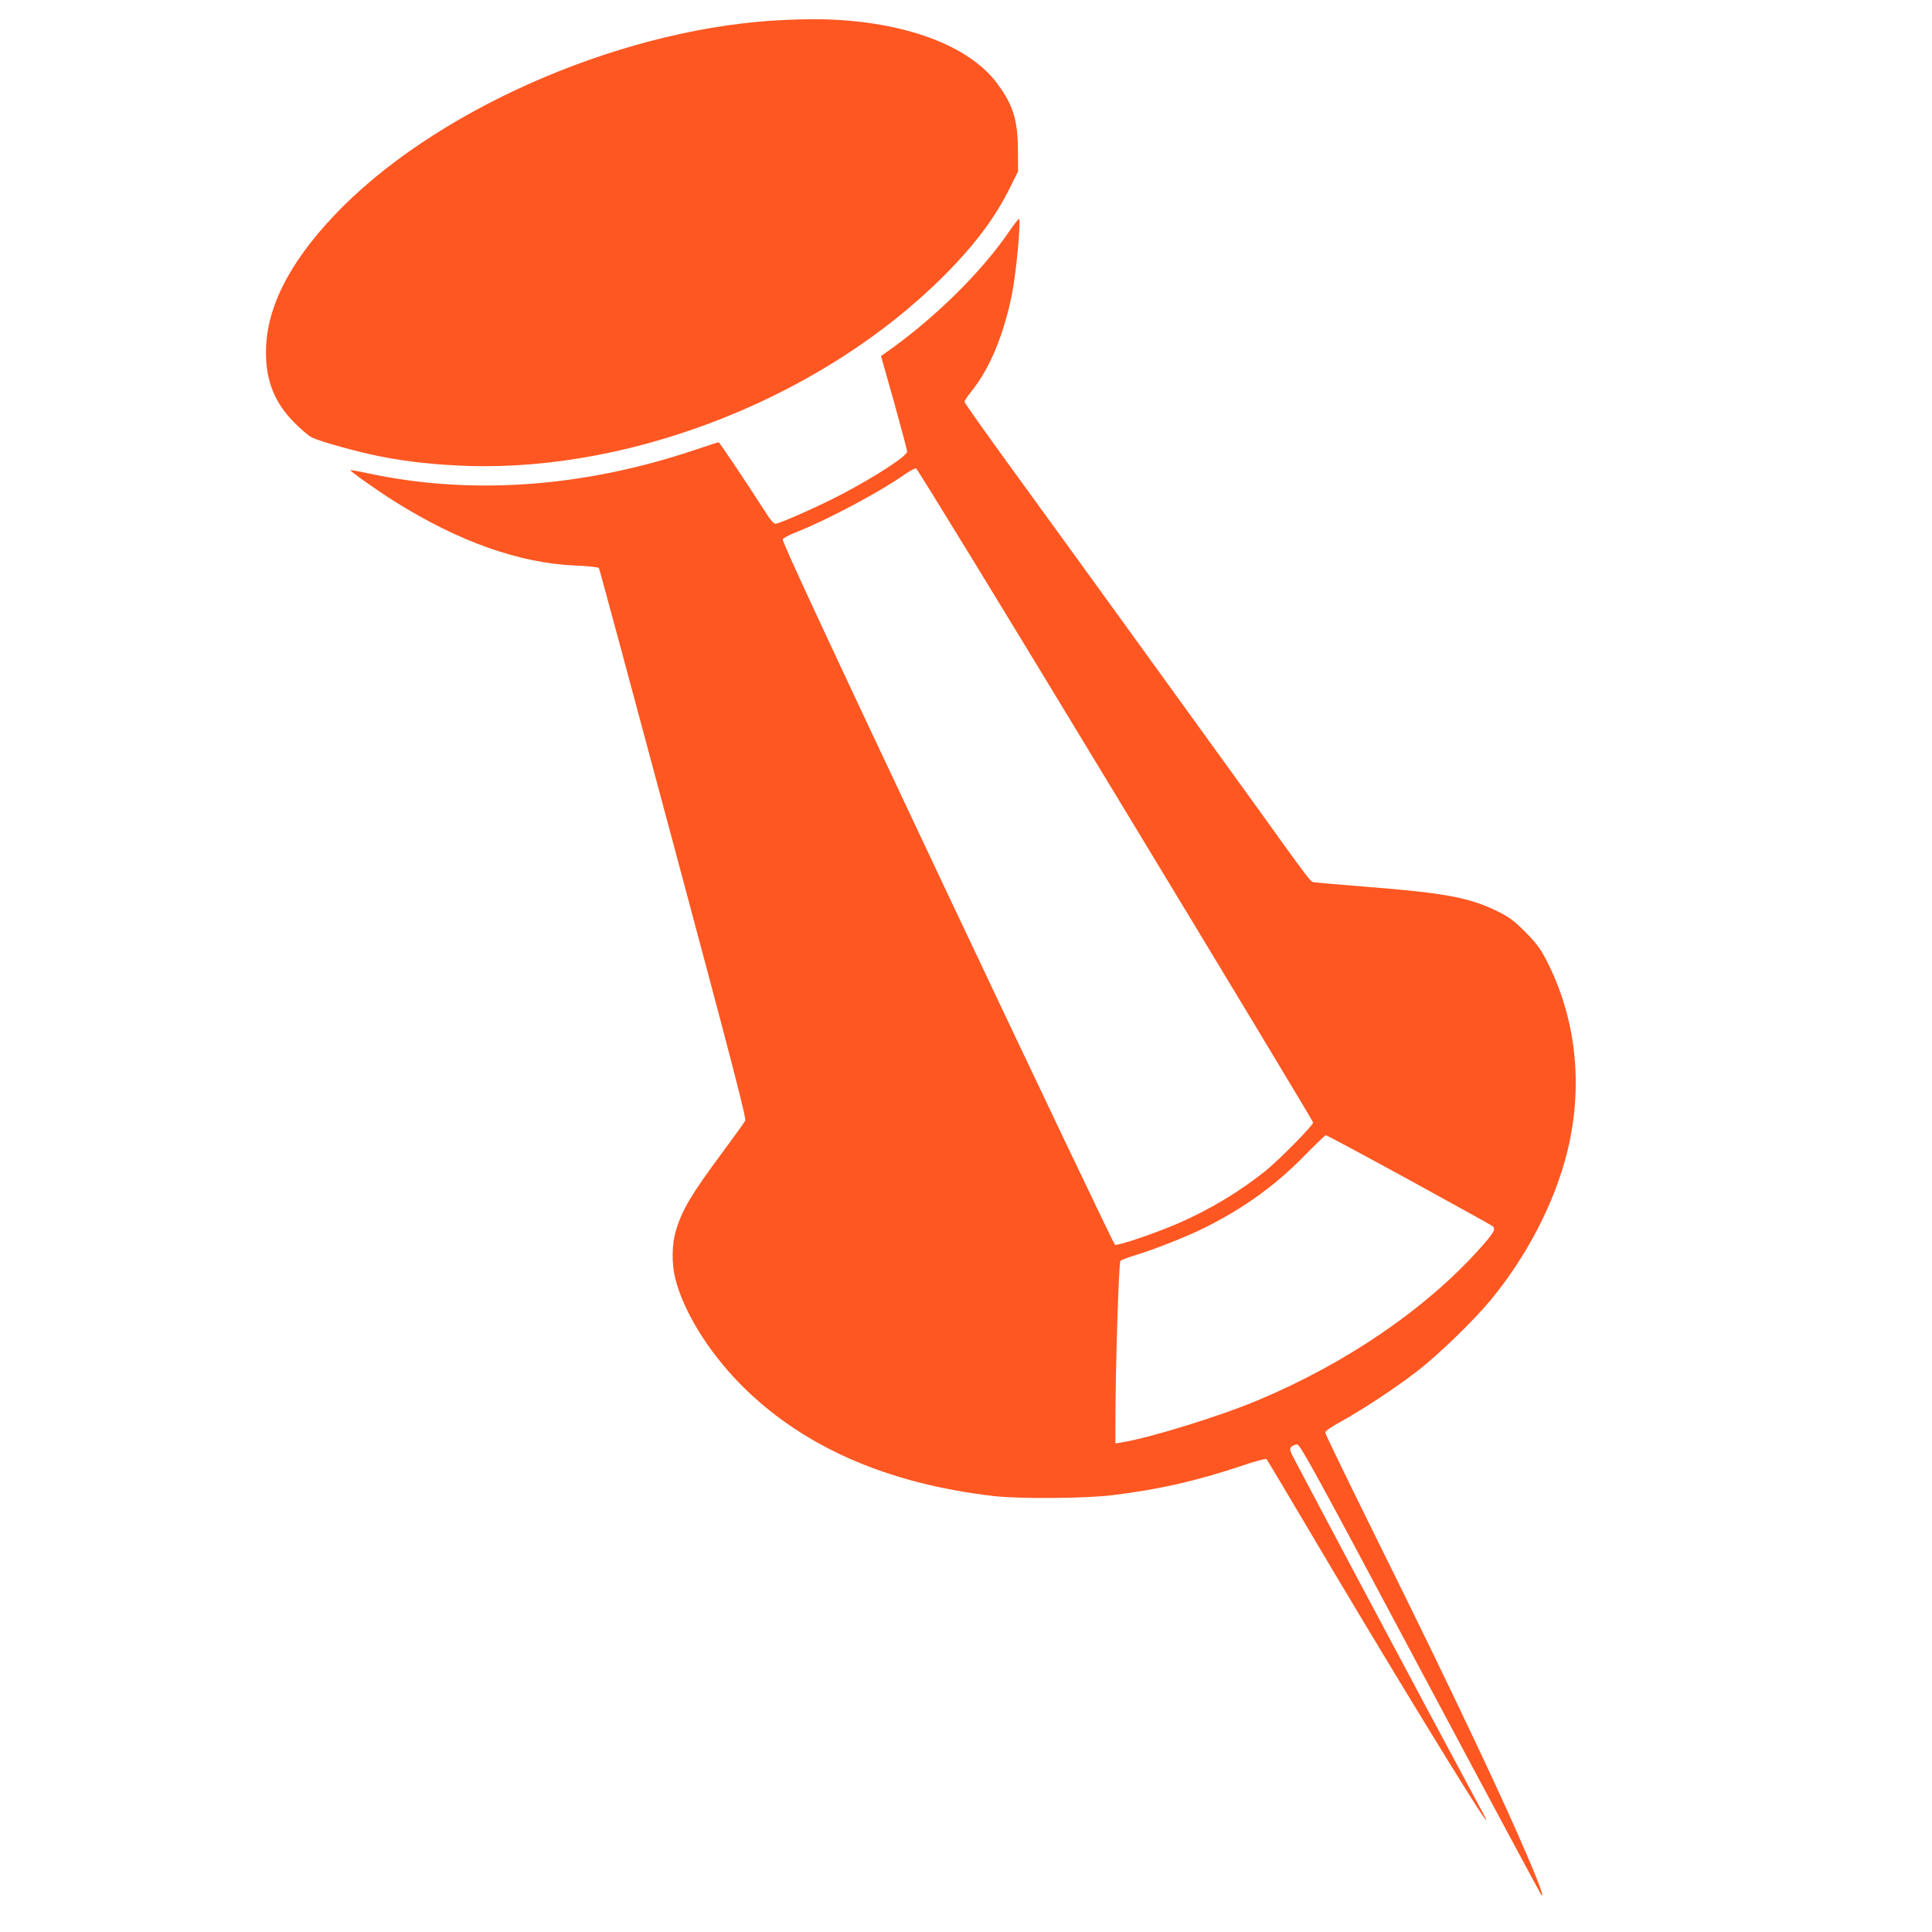 <?xml version="1.0" standalone="no"?>
<!DOCTYPE svg PUBLIC "-//W3C//DTD SVG 20010904//EN"
 "http://www.w3.org/TR/2001/REC-SVG-20010904/DTD/svg10.dtd">
<svg version="1.0" xmlns="http://www.w3.org/2000/svg"
 width="1280pt" height="1280pt" viewBox="0 0 1280 1280"
 preserveAspectRatio="xMidYMid meet">
<g transform="translate(0,1280) scale(0.1,-0.1)"
fill="#ff5722" stroke="none">
<path d="M5205 12668 c-1032 -42 -2253 -558 -2935 -1238 -323 -323 -494 -633
-507 -925 -9 -209 48 -365 186 -504 42 -43 95 -88 117 -99 53 -27 301 -96 454
-126 182 -36 369 -56 585 -63 1107 -34 2356 466 3150 1261 206 207 339 385
438 586 l52 105 -1 140 c-1 199 -31 298 -136 440 -187 254 -615 413 -1148 427
-52 2 -167 0 -255 -4z"/>
<path d="M6687 11268 c-185 -273 -507 -588 -826 -810 l-24 -17 87 -308 c47
-169 86 -315 86 -325 0 -29 -209 -165 -434 -283 -144 -76 -412 -195 -439 -195
-10 0 -35 27 -63 73 -121 189 -307 467 -313 467 -4 0 -80 -25 -170 -55 -733
-245 -1475 -297 -2156 -150 -60 13 -111 22 -113 20 -6 -5 174 -133 294 -208
424 -266 825 -408 1197 -424 89 -4 151 -10 155 -17 4 -6 226 -828 493 -1826
386 -1440 485 -1819 476 -1835 -5 -11 -72 -103 -147 -205 -210 -283 -269 -382
-311 -520 -29 -95 -30 -225 -4 -325 55 -214 213 -471 419 -684 406 -418 973
-670 1691 -753 167 -19 608 -16 785 6 304 37 555 94 849 192 90 31 167 52 172
47 4 -4 116 -192 250 -418 516 -874 1188 -1975 1206 -1975 2 0 -13 33 -35 72
-90 166 -580 1082 -862 1613 -166 314 -327 616 -356 672 -50 93 -53 102 -39
117 9 9 27 16 39 16 20 0 118 -179 815 -1488 436 -818 798 -1491 803 -1497 41
-40 -153 412 -406 948 -233 493 -370 775 -702 1446 -178 360 -324 661 -324
670 0 10 40 38 108 75 143 79 361 223 502 332 144 112 376 337 487 472 241
292 425 649 507 983 108 442 58 889 -142 1274 -37 71 -66 109 -137 181 -76 76
-105 97 -185 137 -186 91 -348 121 -869 162 -179 14 -336 28 -348 30 -22 5
-29 14 -378 500 -261 362 -1197 1656 -1618 2235 -174 239 -317 441 -317 448 0
7 20 37 44 67 122 149 216 375 271 648 28 142 61 497 46 497 -4 0 -33 -37 -64
-82z m704 -3733 c720 -1188 1309 -2165 1309 -2172 0 -19 -225 -247 -315 -320
-168 -135 -368 -256 -577 -347 -147 -64 -401 -151 -421 -143 -7 3 -507 1052
-1112 2332 -824 1745 -1096 2331 -1089 2342 5 9 43 29 84 45 200 78 553 265
720 382 36 25 71 44 79 43 8 -1 603 -974 1322 -2162z m1943 -2551 c297 -163
547 -301 554 -307 25 -19 10 -45 -91 -157 -355 -394 -876 -750 -1458 -995
-248 -105 -723 -252 -906 -281 l-43 -7 0 139 c0 351 22 1059 33 1070 7 7 53
24 102 39 120 36 348 126 460 183 255 127 468 281 655 473 74 75 139 138 144
138 4 1 252 -132 550 -295z"/>
</g>
</svg>
